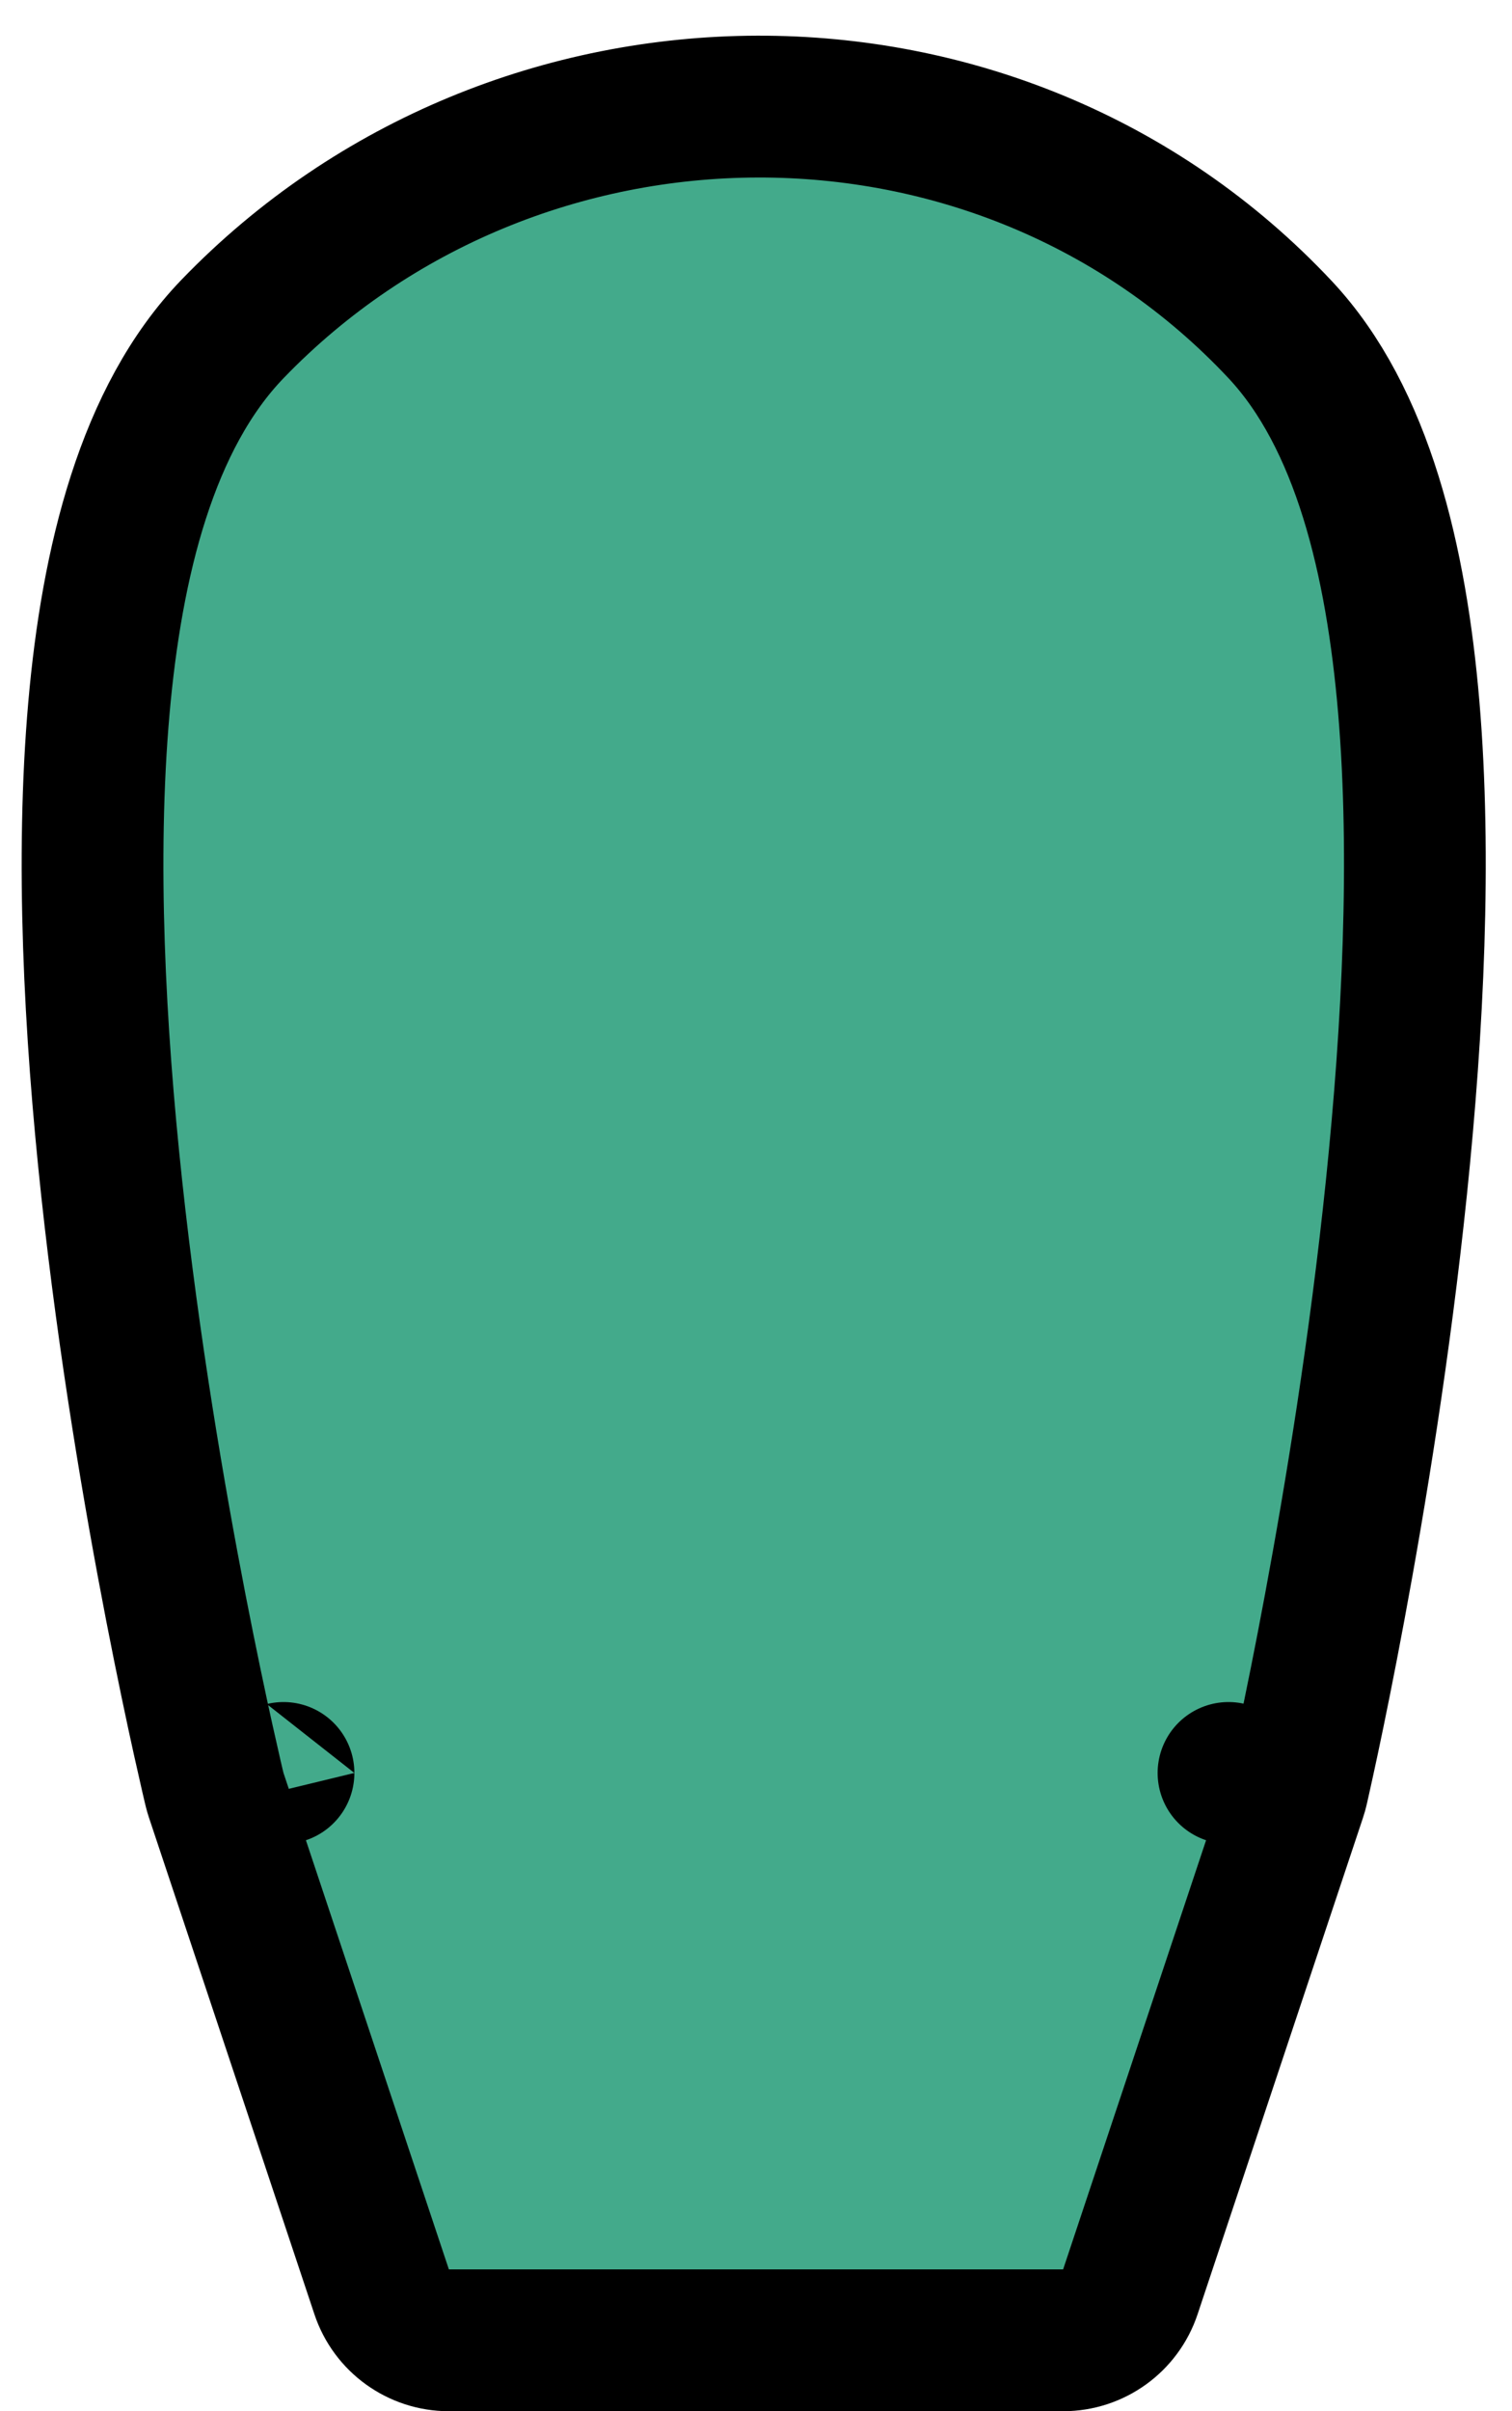 <svg width="32" height="51" viewBox="0 0 32 51" fill="#43AA8B" xmlns="http://www.w3.org/2000/svg">
<path d="M22.5 49.5C23.146 49.5 23.719 49.087 23.923 48.474L27.423 37.974C27.438 37.93 27.45 37.885 27.461 37.84L26 37.5C27.461 37.84 27.461 37.84 27.461 37.839L27.461 37.838L27.462 37.834L27.466 37.82L27.478 37.766C27.489 37.718 27.504 37.65 27.524 37.56C27.564 37.381 27.622 37.119 27.693 36.785C27.835 36.117 28.031 35.158 28.248 33.991C28.683 31.658 29.206 28.479 29.555 25.105C29.903 21.742 30.084 18.133 29.815 14.959C29.553 11.87 28.841 8.838 27.095 6.974C21.147 0.629 10.918 0.739 4.92 6.959C3.111 8.835 2.366 11.878 2.093 14.98C1.813 18.162 2.002 21.774 2.364 25.134C2.728 28.506 3.272 31.682 3.723 34.01C3.95 35.176 4.153 36.133 4.301 36.8C4.375 37.133 4.435 37.395 4.476 37.574C4.497 37.663 4.513 37.732 4.524 37.779L4.537 37.833L4.541 37.848L4.542 37.852L4.542 37.853C4.542 37.853 4.542 37.854 6 37.5L4.542 37.854C4.552 37.894 4.564 37.935 4.577 37.974L8.077 48.474C8.281 49.087 8.854 49.5 9.5 49.5H22.5Z" stroke="black" stroke-width="3" stroke-linejoin="round"/>
</svg>
